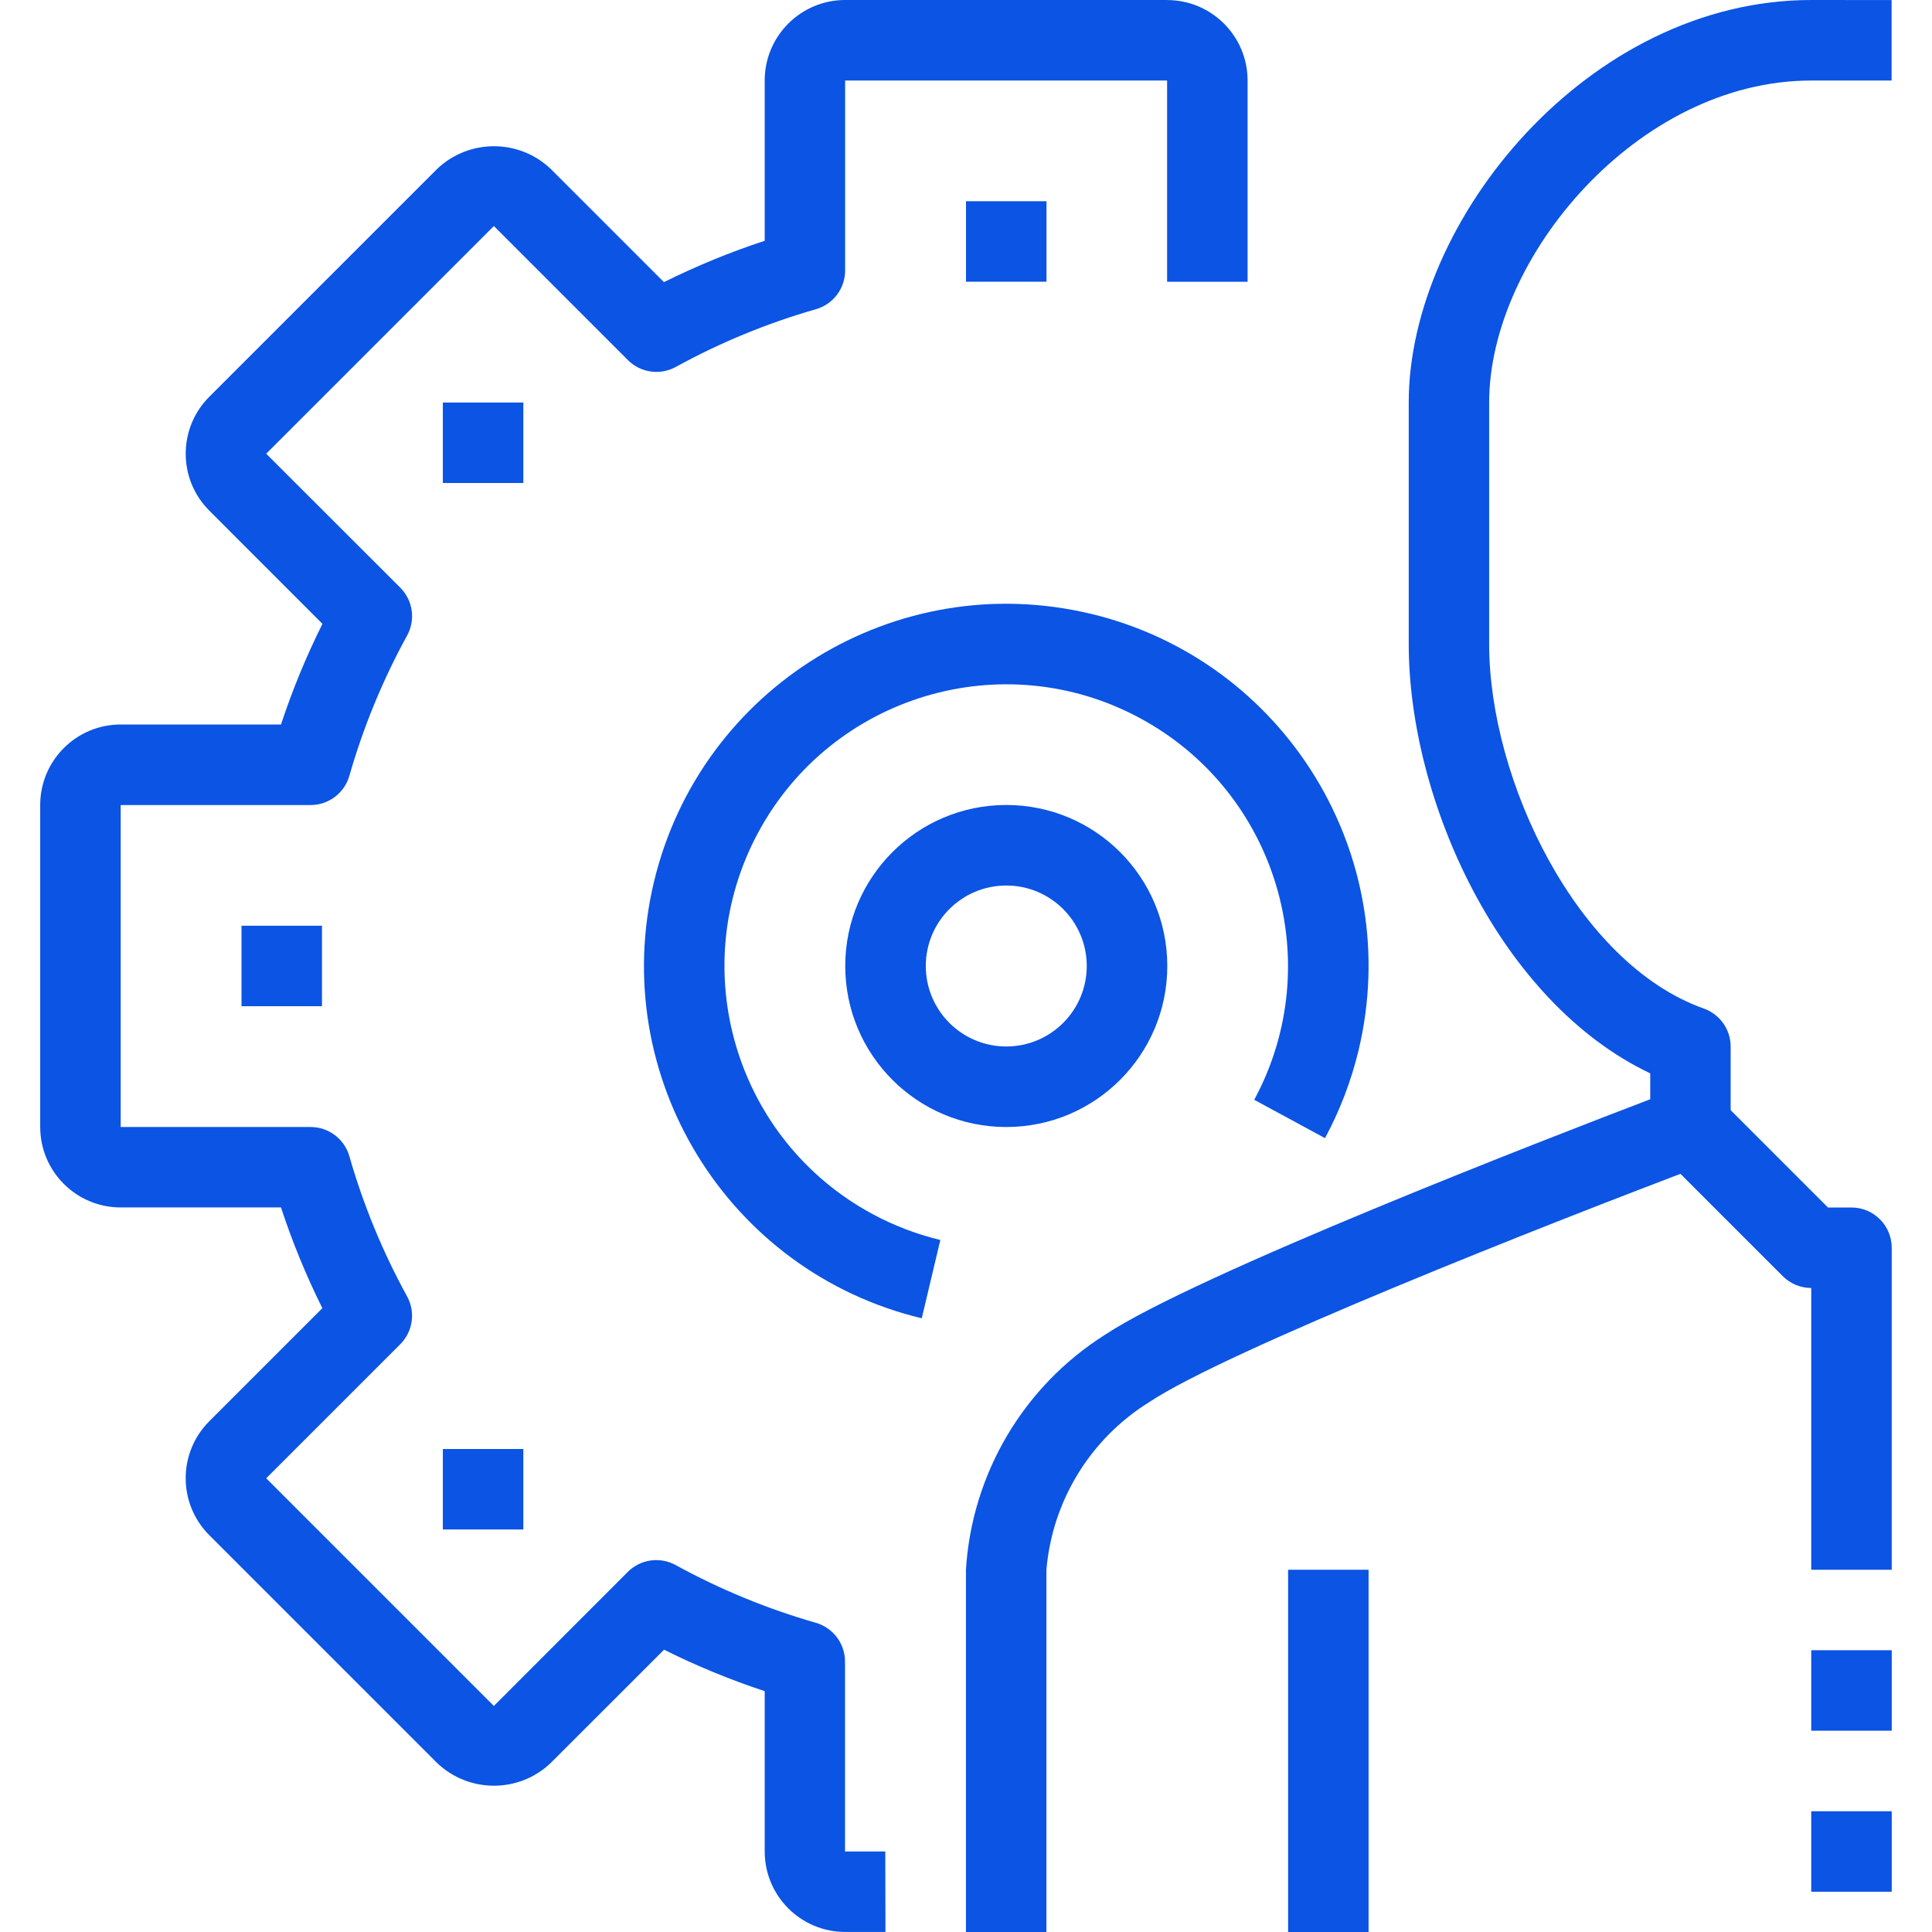<svg fill="none" height="32" viewBox="0 0 32 32" width="32" xmlns="http://www.w3.org/2000/svg"><g fill="#0b54e4"><path d="m19.332 0h-5.333c-.736 0-1.333.597-1.333 1.333v2.655c-.572.188-1.13.417-1.669.685l-1.873-1.873c-.528-.504-1.358-.504-1.886 0l-3.772 3.772c-.52.521-.52 1.365 0 1.885l1.875 1.876c-.269.538-.498 1.095-.687 1.667h-2.655c-.736 0-1.333.597-1.333 1.333v5.333c0 .737.597 1.333 1.333 1.333h2.655c.188.572.417 1.13.685 1.669l-1.873 1.873c-0.0 0-0.0 0-0.0 0-.521.521-.52 1.365 0 1.886l3.772 3.772c.528.504 1.358.504 1.885 0l1.876-1.875c.538.269 1.095.498 1.667.687v2.655c0 .736.597 1.333 1.333 1.333h.667l-.003-1.333h-.667v-3.146c0-.297-.197-.558-.482-.641-.807-.232-1.586-.552-2.322-.956-.26-.143-.583-.098-.793.112l-2.219 2.221-3.771-3.771 2.221-2.221c.21-.21.255-.533.112-.793-.404-.736-.725-1.515-.956-2.322-.082-.285-.344-.482-.641-.482h-3.146v-5.333h3.146c.297 0 .558-.197.641-.482.231-.808.552-1.587.956-2.324.144-.26.098-.584-.112-.794l-2.221-2.219 3.771-3.771 2.221 2.221c.21.21.533.255.793.112.736-.404 1.515-.725 2.322-.956.285-.082.482-.344.482-.641v-3.146h5.333v3.333h1.333v-3.333c0-.736-.597-1.333-1.333-1.333z"/><path d="m30 0c-3.693 0-6.667 3.647-6.667 6.667v4c0 2.6 1.517 5.933 4 7.111v.429c-1.667.636-7.543 2.91-9.037 3.905-1.345.852-2.199 2.299-2.297 3.888v6h1.333v-6c.097-1.142.728-2.171 1.702-2.776 1.267-.847 6.572-2.943 9.2-3.933.26-.098.431-.346.431-.624v-1.333c0-.282-.178-.534-.444-.629-2.096-.742-3.556-3.777-3.556-6.038v-4c0-2.4 2.461-5.333 5.333-5.333h1.333v-1.333z"/><path d="m22.668 26h-1.333v6h1.333z"/><path d="m18.068 10.167c-3.222-.773-6.461 1.212-7.235 4.434-.773 3.222 1.212 6.461 4.434 7.234l.308-1.297c-.391-.094-.768-.238-1.123-.429-2.268-1.223-3.116-4.054-1.893-6.322s4.054-3.116 6.322-1.893c2.268 1.223 3.116 4.054 1.893 6.322l1.172.635c.247-.457.433-.945.555-1.45.773-3.222-1.212-6.461-4.434-7.235z"/><path d="m17.333 3.333h-1.333v1.333h1.333z"/><path d="m8.668 24h-1.333v1.333h1.333z"/><path d="m8.668 6.667h-1.333v1.333h1.333z"/><path d="m5.333 15.333h-1.333v1.333h1.333z"/><path d="m16.667 13.333c-1.473 0-2.667 1.194-2.667 2.667 0 1.473 1.194 2.667 2.667 2.667 1.473 0 2.667-1.194 2.667-2.667 0-1.473-1.194-2.667-2.667-2.667zm0 4c-.736 0-1.333-.597-1.333-1.333s.597-1.333 1.333-1.333 1.333.597 1.333 1.333-.597 1.333-1.333 1.333z"/><path d="m30.668 20h-.391l-1.805-1.805-.943.943 2 2c.125.125.294.195.471.195v4.667h1.333v-5.333c0-.368-.298-.667-.667-.667z"/><path d="m31.333 27.333h-1.333v1.333h1.333z"/><path d="m31.333 30h-1.333v1.333h1.333z"/></g></svg>